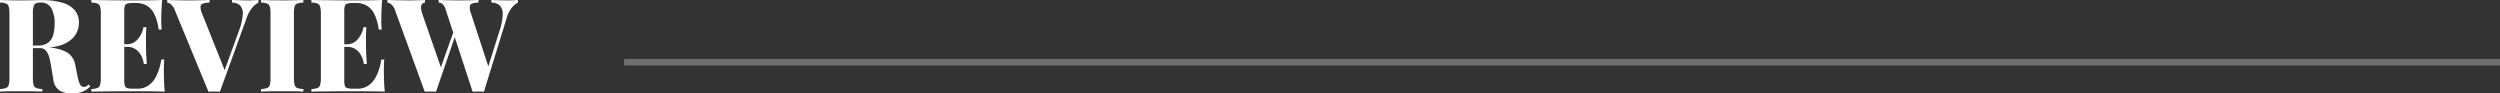 <?xml version="1.0" encoding="UTF-8"?>
<svg xmlns="http://www.w3.org/2000/svg" width="571.065" height="21.345" viewBox="0 0 571.065 21.345">
  <rect x="0" y="0" width="571.065" height="21.345" fill="#333333" stroke="none"/>
  <g id="review_text" data-name="review text" transform="translate(-4213.193 -5631.081)">
    <path id="Path_86" data-name="Path 86" d="M-58.6-20.931q.8.03,2.129.059t2.661.03q1.449,0,2.794-.03t1.907-.03a16.187,16.187,0,0,1,4.775.591,5.839,5.839,0,0,1,2.823,1.729,4.269,4.269,0,0,1,.946,2.823,5.333,5.333,0,0,1-.429,2.084A5.014,5.014,0,0,1-42.439-11.8a7.469,7.469,0,0,1-2.809,1.36,16.993,16.993,0,0,1-4.508.5h-2.838v-.591h2.542a3.921,3.921,0,0,0,2.469-.665,3.338,3.338,0,0,0,1.153-1.774,9.147,9.147,0,0,0,.31-2.469,7.33,7.33,0,0,0-.739-3.622,2.66,2.66,0,0,0-2.513-1.286q-1.094,0-1.4.5a4.409,4.409,0,0,0-.31,2.04V-3.134a5.845,5.845,0,0,0,.163,1.6,1.03,1.03,0,0,0,.621.71,4.914,4.914,0,0,0,1.375.237V0q-.828-.059-2.114-.074t-2.587-.015q-1.508,0-2.838.015T-58.6,0V-.591a4.914,4.914,0,0,0,1.375-.237,1.03,1.03,0,0,0,.621-.71,5.845,5.845,0,0,0,.163-1.6V-17.8a5.822,5.822,0,0,0-.163-1.611,1.072,1.072,0,0,0-.621-.71A4.085,4.085,0,0,0-58.6-20.34Zm5.883,10.5q1.153.03,2.1.118t1.7.163q.754.074,1.316.1a9.176,9.176,0,0,1,4.361,1.109,4.157,4.157,0,0,1,1.818,2.764L-40.8-3.1a5.467,5.467,0,0,0,.562,1.582.869.869,0,0,0,.828.429,1.128,1.128,0,0,0,.562-.133,1.887,1.887,0,0,0,.473-.4l.414.384A4.855,4.855,0,0,1-39.823.044a6.755,6.755,0,0,1-2.336.37,5.387,5.387,0,0,1-2.853-.68,3.383,3.383,0,0,1-1.4-2.513l-.5-2.956a15.528,15.528,0,0,0-.458-2.158,4,4,0,0,0-.754-1.493,1.664,1.664,0,0,0-1.33-.547h-3.193Zm31.16-10.5q-.118,1.39-.163,2.69t-.044,1.981q0,.591.03,1.153t.059.916h-.68a10.9,10.9,0,0,0-1.05-3.636A4.385,4.385,0,0,0-25.174-19.7a4.945,4.945,0,0,0-2.321-.547h-.8a4.356,4.356,0,0,0-1.227.133.805.805,0,0,0-.562.547,4.616,4.616,0,0,0-.133,1.3v15.61a4.639,4.639,0,0,0,.133,1.286.807.807,0,0,0,.562.562,4.357,4.357,0,0,0,1.227.133h1.212a4.341,4.341,0,0,0,2.2-.606A5.327,5.327,0,0,0-23-3.356a12.211,12.211,0,0,0,1.242-3.976h.68q-.089,1.005-.089,2.6,0,.71.03,2.01T-20.961,0q-1.508-.059-3.4-.074t-3.37-.015h-1.951q-1.183,0-2.572.015l-2.809.03Q-36.482-.03-37.724,0V-.591a4.914,4.914,0,0,0,1.375-.237,1.03,1.03,0,0,0,.621-.71,5.845,5.845,0,0,0,.163-1.6V-17.8a5.822,5.822,0,0,0-.163-1.611,1.072,1.072,0,0,0-.621-.71,4.085,4.085,0,0,0-1.375-.222v-.591q1.271.03,2.676.044l2.779.03q1.375.015,2.572.015h1.966q1.36,0,3.089-.015T-21.552-20.931ZM-26.016-10.82s0,.1,0,.3,0,.3,0,.3H-31.1v-.591Zm.857-3.9q-.118,1.685-.1,2.572t.015,1.626q0,.739.03,1.626t.148,2.572h-.68a5.808,5.808,0,0,0-.621-1.951A3.849,3.849,0,0,0-27.642-9.7a3.439,3.439,0,0,0-1.951-.532v-.591a3,3,0,0,0,1.508-.37,3.7,3.7,0,0,0,1.109-.961,5.924,5.924,0,0,0,.754-1.271,5.076,5.076,0,0,0,.384-1.3Zm25.6-6.208v.591A4.541,4.541,0,0,0-.976-19.172a8.068,8.068,0,0,0-1.39,2.646L-8.367.03Q-8.662,0-9-.015T-9.667-.03q-.325,0-.665.015t-.636.044L-18.6-18.448a3.556,3.556,0,0,0-.9-1.463,1.668,1.668,0,0,0-.9-.429v-.591q.976.03,2.291.059t2.646.03q1.449,0,2.705-.03t2.025-.059v.591a5.22,5.22,0,0,0-1.463.207.815.815,0,0,0-.591.695,3.524,3.524,0,0,0,.34,1.582L-7.1-4.464l-.65.828,3.725-10.229a12.888,12.888,0,0,0,.887-3.8,2.621,2.621,0,0,0-.621-2.025,2.65,2.65,0,0,0-1.833-.65v-.591q1.064.03,1.936.059t1.848.03q.621,0,1.212-.03T.443-20.931Zm10.259,0v.591a4.233,4.233,0,0,0-1.39.222,1.026,1.026,0,0,0-.621.71A6.379,6.379,0,0,0,8.544-17.8V-3.134a5.845,5.845,0,0,0,.163,1.6,1.03,1.03,0,0,0,.621.71A4.914,4.914,0,0,0,10.7-.591V0Q9.874-.059,8.588-.074T6-.089q-1.508,0-2.838.015T1.035,0V-.591A4.914,4.914,0,0,0,2.409-.828a1.03,1.03,0,0,0,.621-.71,5.845,5.845,0,0,0,.163-1.6V-17.8a5.822,5.822,0,0,0-.163-1.611,1.072,1.072,0,0,0-.621-.71,4.085,4.085,0,0,0-1.375-.222v-.591q.8.03,2.129.059T6-20.843q1.3,0,2.587-.03T10.7-20.931Zm18,0q-.118,1.39-.163,2.69T28.5-16.26q0,.591.03,1.153t.059.916h-.68a10.9,10.9,0,0,0-1.05-3.636A4.385,4.385,0,0,0,25.085-19.7a4.945,4.945,0,0,0-2.321-.547h-.8a4.356,4.356,0,0,0-1.227.133.805.805,0,0,0-.562.547,4.616,4.616,0,0,0-.133,1.3v15.61a4.639,4.639,0,0,0,.133,1.286.807.807,0,0,0,.562.562,4.357,4.357,0,0,0,1.227.133h1.212a4.341,4.341,0,0,0,2.2-.606,5.327,5.327,0,0,0,1.877-2.069A12.211,12.211,0,0,0,28.5-7.332h.68q-.089,1.005-.089,2.6,0,.71.03,2.01T29.3,0Q27.79-.059,25.9-.074t-3.37-.015H20.576q-1.183,0-2.572.015L15.2-.044Q13.777-.03,12.535,0V-.591A4.914,4.914,0,0,0,13.91-.828a1.03,1.03,0,0,0,.621-.71,5.845,5.845,0,0,0,.163-1.6V-17.8a5.822,5.822,0,0,0-.163-1.611,1.072,1.072,0,0,0-.621-.71,4.085,4.085,0,0,0-1.375-.222v-.591q1.271.03,2.676.044l2.779.03q1.375.015,2.572.015h1.966q1.36,0,3.089-.015T28.707-20.931ZM24.242-10.82s0,.1,0,.3,0,.3,0,.3H19.157v-.591Zm.857-3.9q-.118,1.685-.1,2.572t.015,1.626q0,.739.03,1.626t.148,2.572h-.68a5.808,5.808,0,0,0-.621-1.951A3.849,3.849,0,0,0,22.616-9.7a3.439,3.439,0,0,0-1.951-.532v-.591a3,3,0,0,0,1.508-.37,3.7,3.7,0,0,0,1.109-.961,5.924,5.924,0,0,0,.754-1.271,5.076,5.076,0,0,0,.384-1.3Zm34.619-6.208v.591a4.327,4.327,0,0,0-1.389,1.153,7.267,7.267,0,0,0-1.271,2.661L51.944.03q-.3-.03-.621-.044t-.68-.015q-.3,0-.636.015T49.372.03L43.163-18.862A2.313,2.313,0,0,0,42.5-20a1.589,1.589,0,0,0-.9-.34v-.591q.916.03,2.158.059t2.513.03q1.33,0,2.513-.03t1.922-.059v.591a4.927,4.927,0,0,0-1.419.207.813.813,0,0,0-.576.695,3.852,3.852,0,0,0,.281,1.582L53.1-5.292l-.769,1.508,3.163-10.081a12.671,12.671,0,0,0,.739-3.829,2.694,2.694,0,0,0-.695-2.01,2.8,2.8,0,0,0-1.877-.636v-.591q1.094.03,1.966.059t1.818.03q.621,0,1.227-.03T59.719-20.931Zm-21.227,0v.591a.98.98,0,0,0-.769.473,1.5,1.5,0,0,0-.133.931,5.907,5.907,0,0,0,.251,1.079L42.306-5l-.8,1.153,3.666-10.318.414.828L41.005.03q-.3-.03-.636-.044T39.7-.03q-.325,0-.65.015T38.433.03L31.692-18.448a3.269,3.269,0,0,0-.887-1.463,1.737,1.737,0,0,0-.916-.429v-.591q.946.03,2.276.059t2.542.03q1.212,0,2.188-.03T38.492-20.931Z" transform="translate(4271.789 5652.012)" fill="#fff"></path>
    <line id="Line_6" data-name="Line 6" x2="428.5" transform="translate(4355.758 5645.278)" fill="#2d3f00" stroke="#707070" stroke-miterlimit="10" stroke-width="1.487"></line>
  </g>
</svg>
